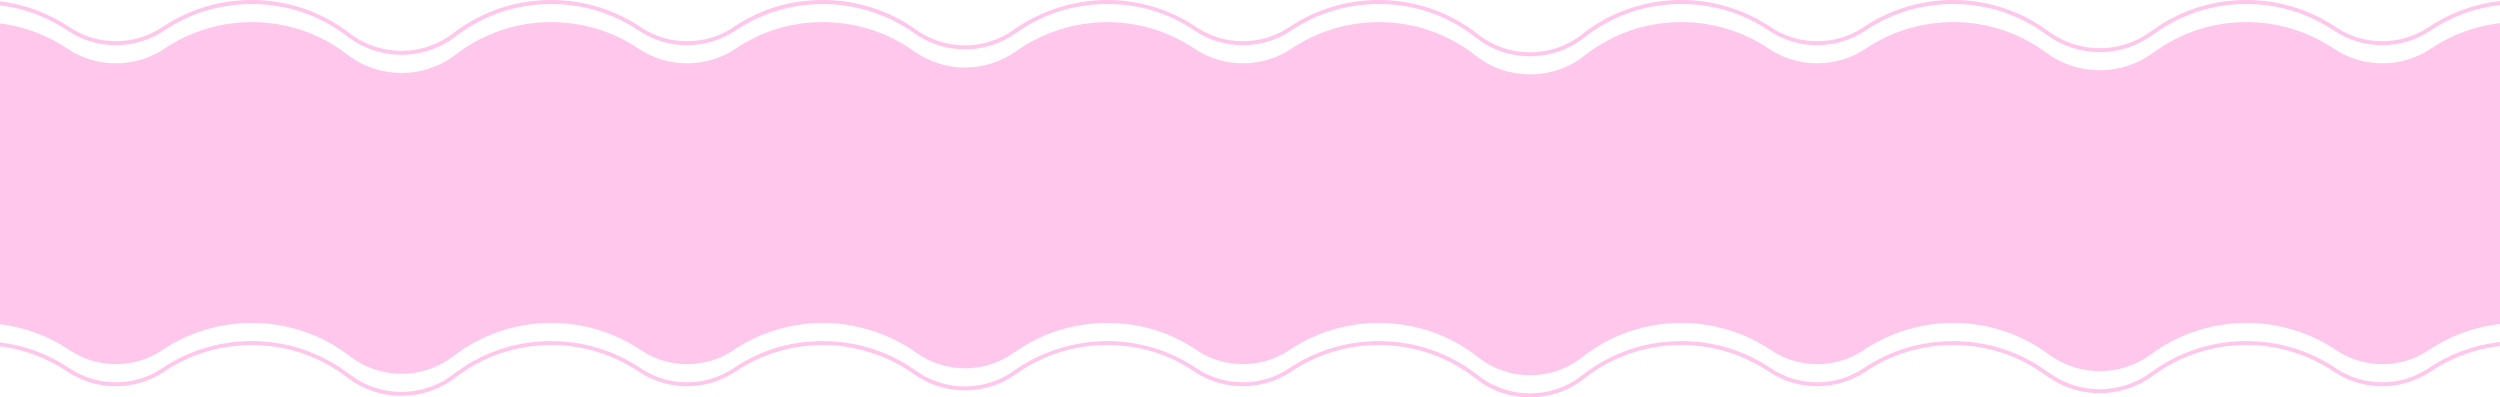 <svg width="1378" height="219" viewBox="0 0 1378 219" fill="none" xmlns="http://www.w3.org/2000/svg">
<path d="M1286.46 26.85C1272.18 17.25 1255.5 12.18 1238.23 12.18C1219.64 12.18 1201.92 17.99 1186.99 28.97C1169.29 42 1145.5 42 1127.79 28.97C1112.86 17.98 1095.14 12.18 1076.55 12.18C1059.28 12.18 1042.6 17.25 1028.32 26.85C1012.38 37.57 990.95 37.57 975.01 26.85C960.73 17.25 944.05 12.18 926.78 12.18C907.12 12.18 888.58 18.61 873.19 30.78C864.56 37.6 853.97 41.01 843.39 41.01C832.81 41.01 822.22 37.6 813.59 30.78C798.19 18.61 779.66 12.19 760 12.19C742.73 12.19 726.05 17.26 711.77 26.86C695.83 37.58 674.4 37.58 658.46 26.86C644.18 17.26 627.5 12.19 610.23 12.19C592.96 12.19 574.79 17.72 560.09 28.2C543.25 40.2 520.62 40.2 503.79 28.2C489.09 17.73 471.76 12.19 453.65 12.19C435.54 12.19 419.7 17.26 405.42 26.86C389.48 37.58 368.05 37.58 352.11 26.86C337.83 17.26 321.15 12.19 303.88 12.19C284.63 12.19 266.4 18.38 251.18 30.08C233.61 43.59 209.06 43.59 191.49 30.08C176.27 18.37 158.05 12.19 138.79 12.19C121.52 12.19 104.84 17.26 90.56 26.86C74.62 37.58 53.19 37.58 37.25 26.86C26.01 19.31 13.31 14.58 0 12.89V178.69C13.74 180.39 26.87 185.26 38.45 193.05C53.67 203.28 74.11 203.28 89.33 193.05C103.97 183.21 121.07 178.01 138.78 178.01C158.52 178.01 177.2 184.35 192.81 196.35C209.6 209.26 233.05 209.26 249.85 196.35C265.46 184.35 284.14 178.01 303.88 178.01C321.59 178.01 338.69 183.21 353.33 193.05C368.55 203.28 388.99 203.28 404.21 193.05C418.85 183.21 435.95 178.01 453.66 178.01C471.37 178.01 489.99 183.69 505.06 194.42C521.14 205.88 542.75 205.88 558.83 194.42C573.9 183.68 591.67 178.01 610.23 178.01C628.79 178.01 645.04 183.21 659.68 193.05C674.9 203.28 695.34 203.28 710.56 193.05C725.2 183.21 742.3 178.01 760.01 178.01C780.17 178.01 799.17 184.6 814.96 197.07C831.44 210.09 855.37 210.09 871.86 197.07C887.65 184.6 906.65 178.01 926.81 178.01C944.52 178.01 961.62 183.21 976.26 193.05C991.48 203.28 1011.92 203.28 1027.14 193.05C1041.78 183.21 1058.88 178.01 1076.59 178.01C1095.65 178.01 1113.82 183.96 1129.13 195.23C1146.06 207.69 1168.81 207.69 1185.74 195.23C1201.05 183.97 1219.21 178.01 1238.28 178.01C1255.99 178.01 1273.09 183.21 1287.73 193.05C1302.95 203.28 1323.39 203.28 1338.61 193.05C1350.47 185.07 1363.95 180.15 1378.06 178.56V12.76C1364.39 14.33 1351.33 19.12 1339.83 26.86C1323.89 37.58 1302.46 37.58 1286.52 26.86L1286.46 26.85Z" fill="#FFC7EB"/>
<path d="M1338.55 15.04C1323.33 25.27 1302.89 25.27 1287.67 15.04C1273.03 5.2 1255.93 0 1238.22 0C1219.16 0 1200.99 5.95 1185.68 17.22C1168.75 29.68 1146 29.68 1129.07 17.22C1113.76 5.96 1095.6 0 1076.53 0C1058.82 0 1041.72 5.2 1027.08 15.04C1011.86 25.27 991.42 25.27 976.2 15.04C961.56 5.2 944.46 0 926.75 0C906.59 0 887.59 6.59 871.8 19.06C855.31 32.08 831.38 32.08 814.9 19.06C799.11 6.59 780.11 0 759.95 0C742.24 0 725.14 5.2 710.5 15.04C695.28 25.27 674.84 25.27 659.62 15.04C644.98 5.2 627.88 0 610.17 0C592.46 0 573.84 5.68 558.77 16.41C542.69 27.87 521.08 27.87 505 16.41C489.93 5.67 472.16 0 453.6 0C435.04 0 418.79 5.2 404.15 15.04C388.93 25.27 368.49 25.27 353.27 15.04C338.63 5.2 321.53 0 303.82 0C284.08 0 265.4 6.34 249.79 18.34C233 31.25 209.54 31.25 192.75 18.34C177.19 6.34 158.51 0 138.77 0C121.06 0 103.96 5.2 89.32 15.04C74.1 25.27 53.66 25.27 38.44 15.04C26.87 7.26 13.74 2.39 0 0.69V2.89C13.31 4.58 26.01 9.31 37.23 16.86C53.17 27.58 74.6 27.58 90.54 16.86C104.82 7.26 121.5 2.19 138.77 2.19C158.02 2.19 176.25 8.38 191.47 20.08C209.04 33.59 233.59 33.59 251.16 20.08C266.38 8.37 284.6 2.19 303.86 2.19C321.13 2.19 337.81 7.26 352.09 16.86C368.03 27.58 389.46 27.58 405.4 16.86C419.68 7.26 436.36 2.19 453.63 2.19C470.9 2.19 489.07 7.72 503.77 18.2C520.61 30.2 543.23 30.2 560.07 18.2C574.77 7.73 592.1 2.19 610.21 2.19C628.32 2.19 644.16 7.26 658.44 16.86C674.38 27.58 695.81 27.58 711.75 16.86C726.03 7.26 742.71 2.19 759.98 2.19C779.65 2.19 798.18 8.62 813.57 20.78C822.2 27.6 832.79 31.01 843.37 31.01C853.95 31.01 864.54 27.6 873.17 20.78C888.57 8.61 907.1 2.18 926.76 2.18C944.03 2.18 960.71 7.25 974.99 16.85C990.93 27.57 1012.36 27.57 1028.3 16.85C1042.58 7.25 1059.26 2.18 1076.53 2.18C1095.12 2.18 1112.84 7.99 1127.77 18.97C1145.47 32 1169.26 32 1186.97 18.97C1201.9 7.98 1219.62 2.18 1238.21 2.18C1255.48 2.18 1272.16 7.25 1286.44 16.85C1302.38 27.57 1323.81 27.57 1339.75 16.85C1351.25 9.12 1364.31 4.33 1377.98 2.75V0.56C1363.87 2.14 1350.39 7.07 1338.53 15.05L1338.55 15.04Z" fill="#FFC7EB"/>
<path d="M1287.68 203.04C1273.04 193.2 1255.94 188 1238.23 188C1219.17 188 1201 193.95 1185.69 205.22C1168.76 217.68 1146.01 217.68 1129.08 205.22C1113.77 193.96 1095.61 188 1076.54 188C1058.83 188 1041.73 193.2 1027.09 203.04C1011.87 213.27 991.43 213.27 976.21 203.04C961.57 193.2 944.47 188 926.76 188C906.6 188 887.6 194.59 871.81 207.06C855.32 220.08 831.39 220.08 814.91 207.06C799.12 194.59 780.12 188 759.96 188C742.25 188 725.15 193.2 710.51 203.04C695.29 213.27 674.85 213.27 659.63 203.04C644.99 193.2 627.89 188 610.18 188C592.47 188 573.85 193.68 558.78 204.41C542.7 215.87 521.09 215.87 505.01 204.41C489.94 193.67 472.17 188 453.61 188C435.05 188 418.8 193.2 404.16 203.04C388.94 213.27 368.5 213.27 353.28 203.04C338.64 193.2 321.54 188 303.83 188C284.09 188 265.41 194.34 249.8 206.34C233.01 219.25 209.55 219.25 192.76 206.34C177.15 194.34 158.47 188 138.73 188C121.02 188 103.92 193.2 89.28 203.04C74.06 213.27 53.62 213.27 38.4 203.04C26.82 195.25 13.7 190.38 -0.05 188.68V190.88C13.26 192.57 25.96 197.3 37.18 204.85C53.12 215.57 74.55 215.57 90.49 204.85C104.77 195.25 121.45 190.18 138.72 190.18C157.97 190.18 176.2 196.37 191.42 208.07C208.99 221.58 233.54 221.58 251.11 208.07C266.33 196.36 284.55 190.18 303.81 190.18C321.08 190.18 337.76 195.25 352.04 204.85C367.98 215.57 389.41 215.57 405.35 204.85C419.63 195.25 436.31 190.18 453.58 190.18C470.85 190.18 489.02 195.71 503.72 206.19C520.56 218.19 543.18 218.19 560.02 206.19C574.72 195.72 592.05 190.18 610.16 190.18C628.27 190.18 644.11 195.25 658.39 204.85C674.33 215.57 695.76 215.57 711.7 204.85C725.98 195.25 742.66 190.18 759.93 190.18C779.6 190.18 798.13 196.61 813.52 208.77C822.15 215.59 832.74 219 843.32 219C853.9 219 864.49 215.59 873.12 208.77C888.52 196.6 907.05 190.17 926.71 190.17C943.98 190.17 960.66 195.24 974.94 204.84C990.88 215.56 1012.31 215.56 1028.25 204.84C1042.53 195.24 1059.21 190.17 1076.48 190.17C1095.07 190.17 1112.79 195.98 1127.72 206.96C1145.42 219.99 1169.21 219.99 1186.92 206.96C1201.85 195.97 1219.57 190.17 1238.16 190.17C1255.43 190.17 1272.11 195.24 1286.39 204.84C1302.33 215.56 1323.76 215.56 1339.7 204.84C1351.2 197.11 1364.26 192.32 1377.93 190.74V188.54C1363.82 190.12 1350.34 195.05 1338.48 203.03C1323.26 213.26 1302.82 213.26 1287.6 203.03L1287.68 203.04Z" fill="#FFC7EB"/>
</svg>
